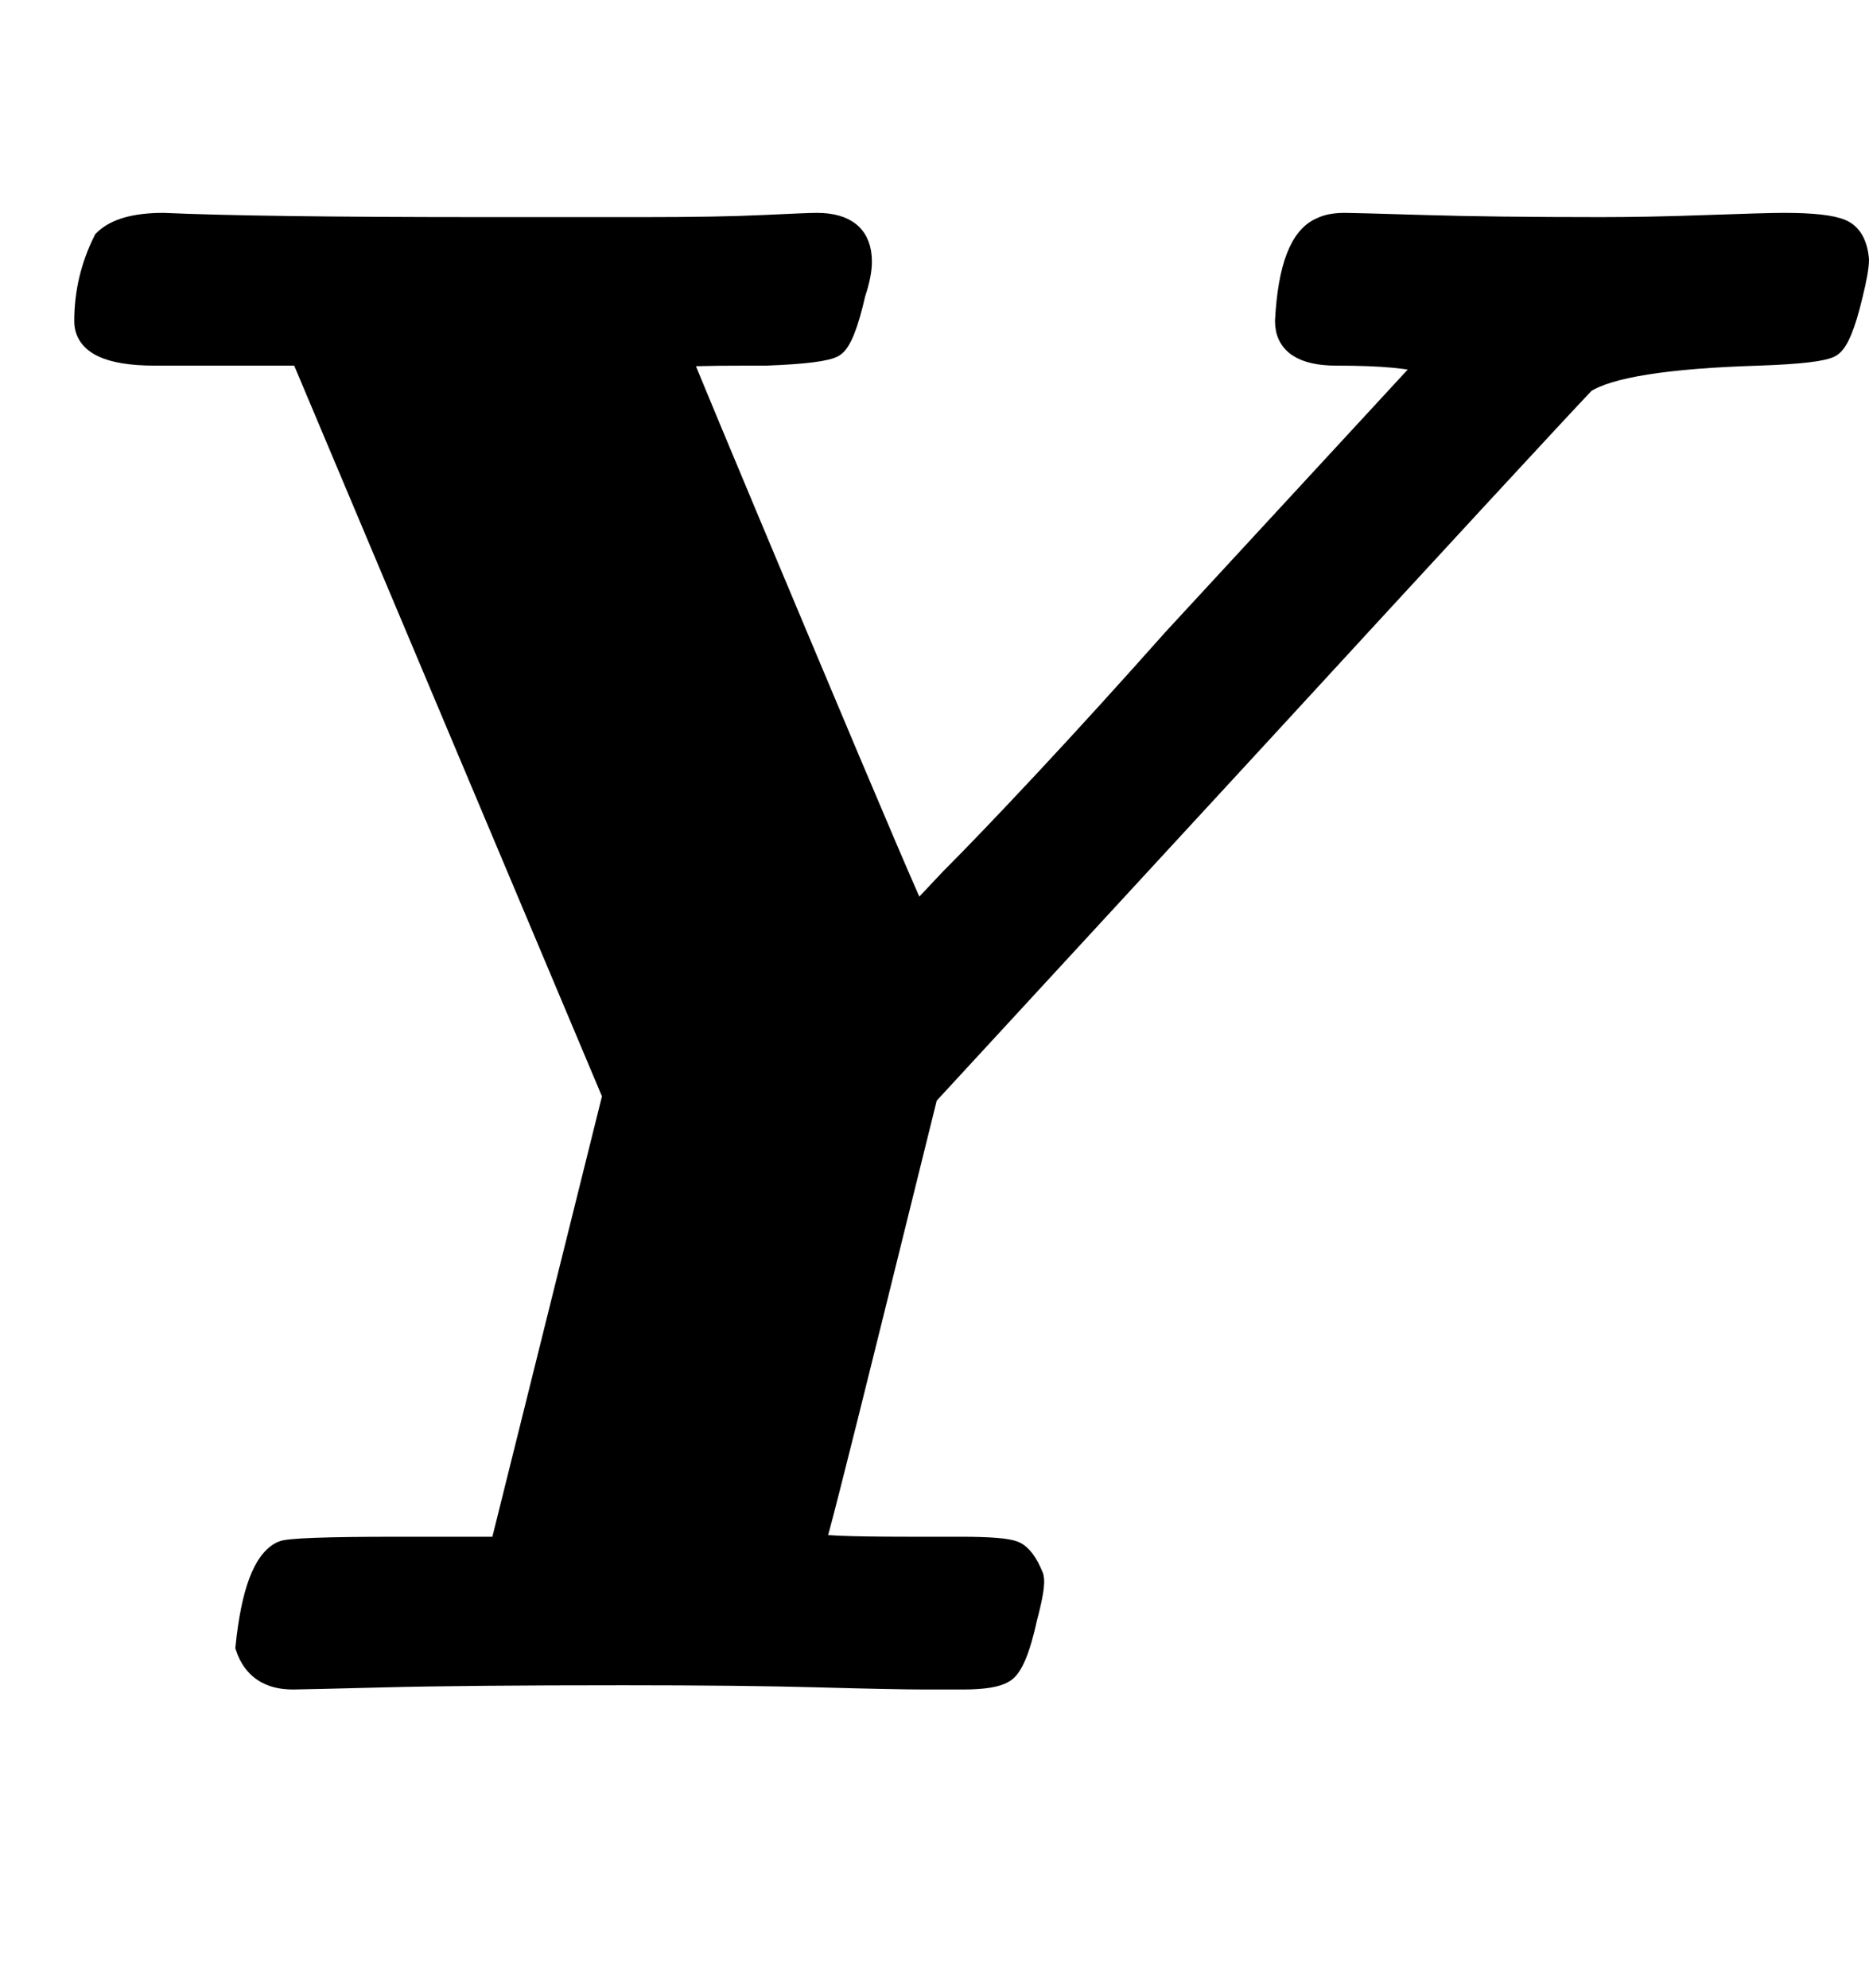 <?xml version="1.0" standalone="no"?>
<!DOCTYPE svg PUBLIC "-//W3C//DTD SVG 1.1//EN" "http://www.w3.org/Graphics/SVG/1.1/DTD/svg11.dtd">
<svg xmlns:xlink="http://www.w3.org/1999/xlink" width="2.046ex" height="2.176ex" style="vertical-align: -0.338ex;" viewBox="0 -791.3 881 936.9" xmlns="http://www.w3.org/2000/svg">
<defs>
<path stroke-width="10" id="E1-MJMATHBI-59" d="M97 624H73Q40 624 40 640Q40 660 49 678Q57 686 77 686Q122 684 228 684Q269 684 304 684T360 685T385 686Q406 686 406 668Q406 662 403 653Q398 631 393 628T361 624H353Q321 624 321 623T376 491T432 360L448 377Q465 394 493 424T553 490L673 620Q662 624 630 624Q606 624 606 640Q608 678 623 684Q627 686 634 686Q638 686 671 685T755 684Q777 684 805 685T841 686Q861 686 868 683T876 669Q876 664 873 652Q868 631 863 628T829 624Q764 622 747 611Q727 590 590 441L437 275L411 170Q385 65 384 64Q384 62 429 62H453Q473 62 478 60T487 48Q488 44 484 29Q479 6 473 3Q468 0 454 0Q450 0 436 0T386 1T294 2Q220 2 181 1T138 0Q121 0 116 15Q120 54 133 60Q137 62 187 62H236L289 275L142 624H97Z"></path>
</defs>
<g stroke="currentColor" fill="currentColor" stroke-width="0" transform="matrix(1 0 0 -1 0 0)">
 <use xlink:href="#E1-MJMATHBI-59" x="0" y="0"></use>
</g>
</svg>